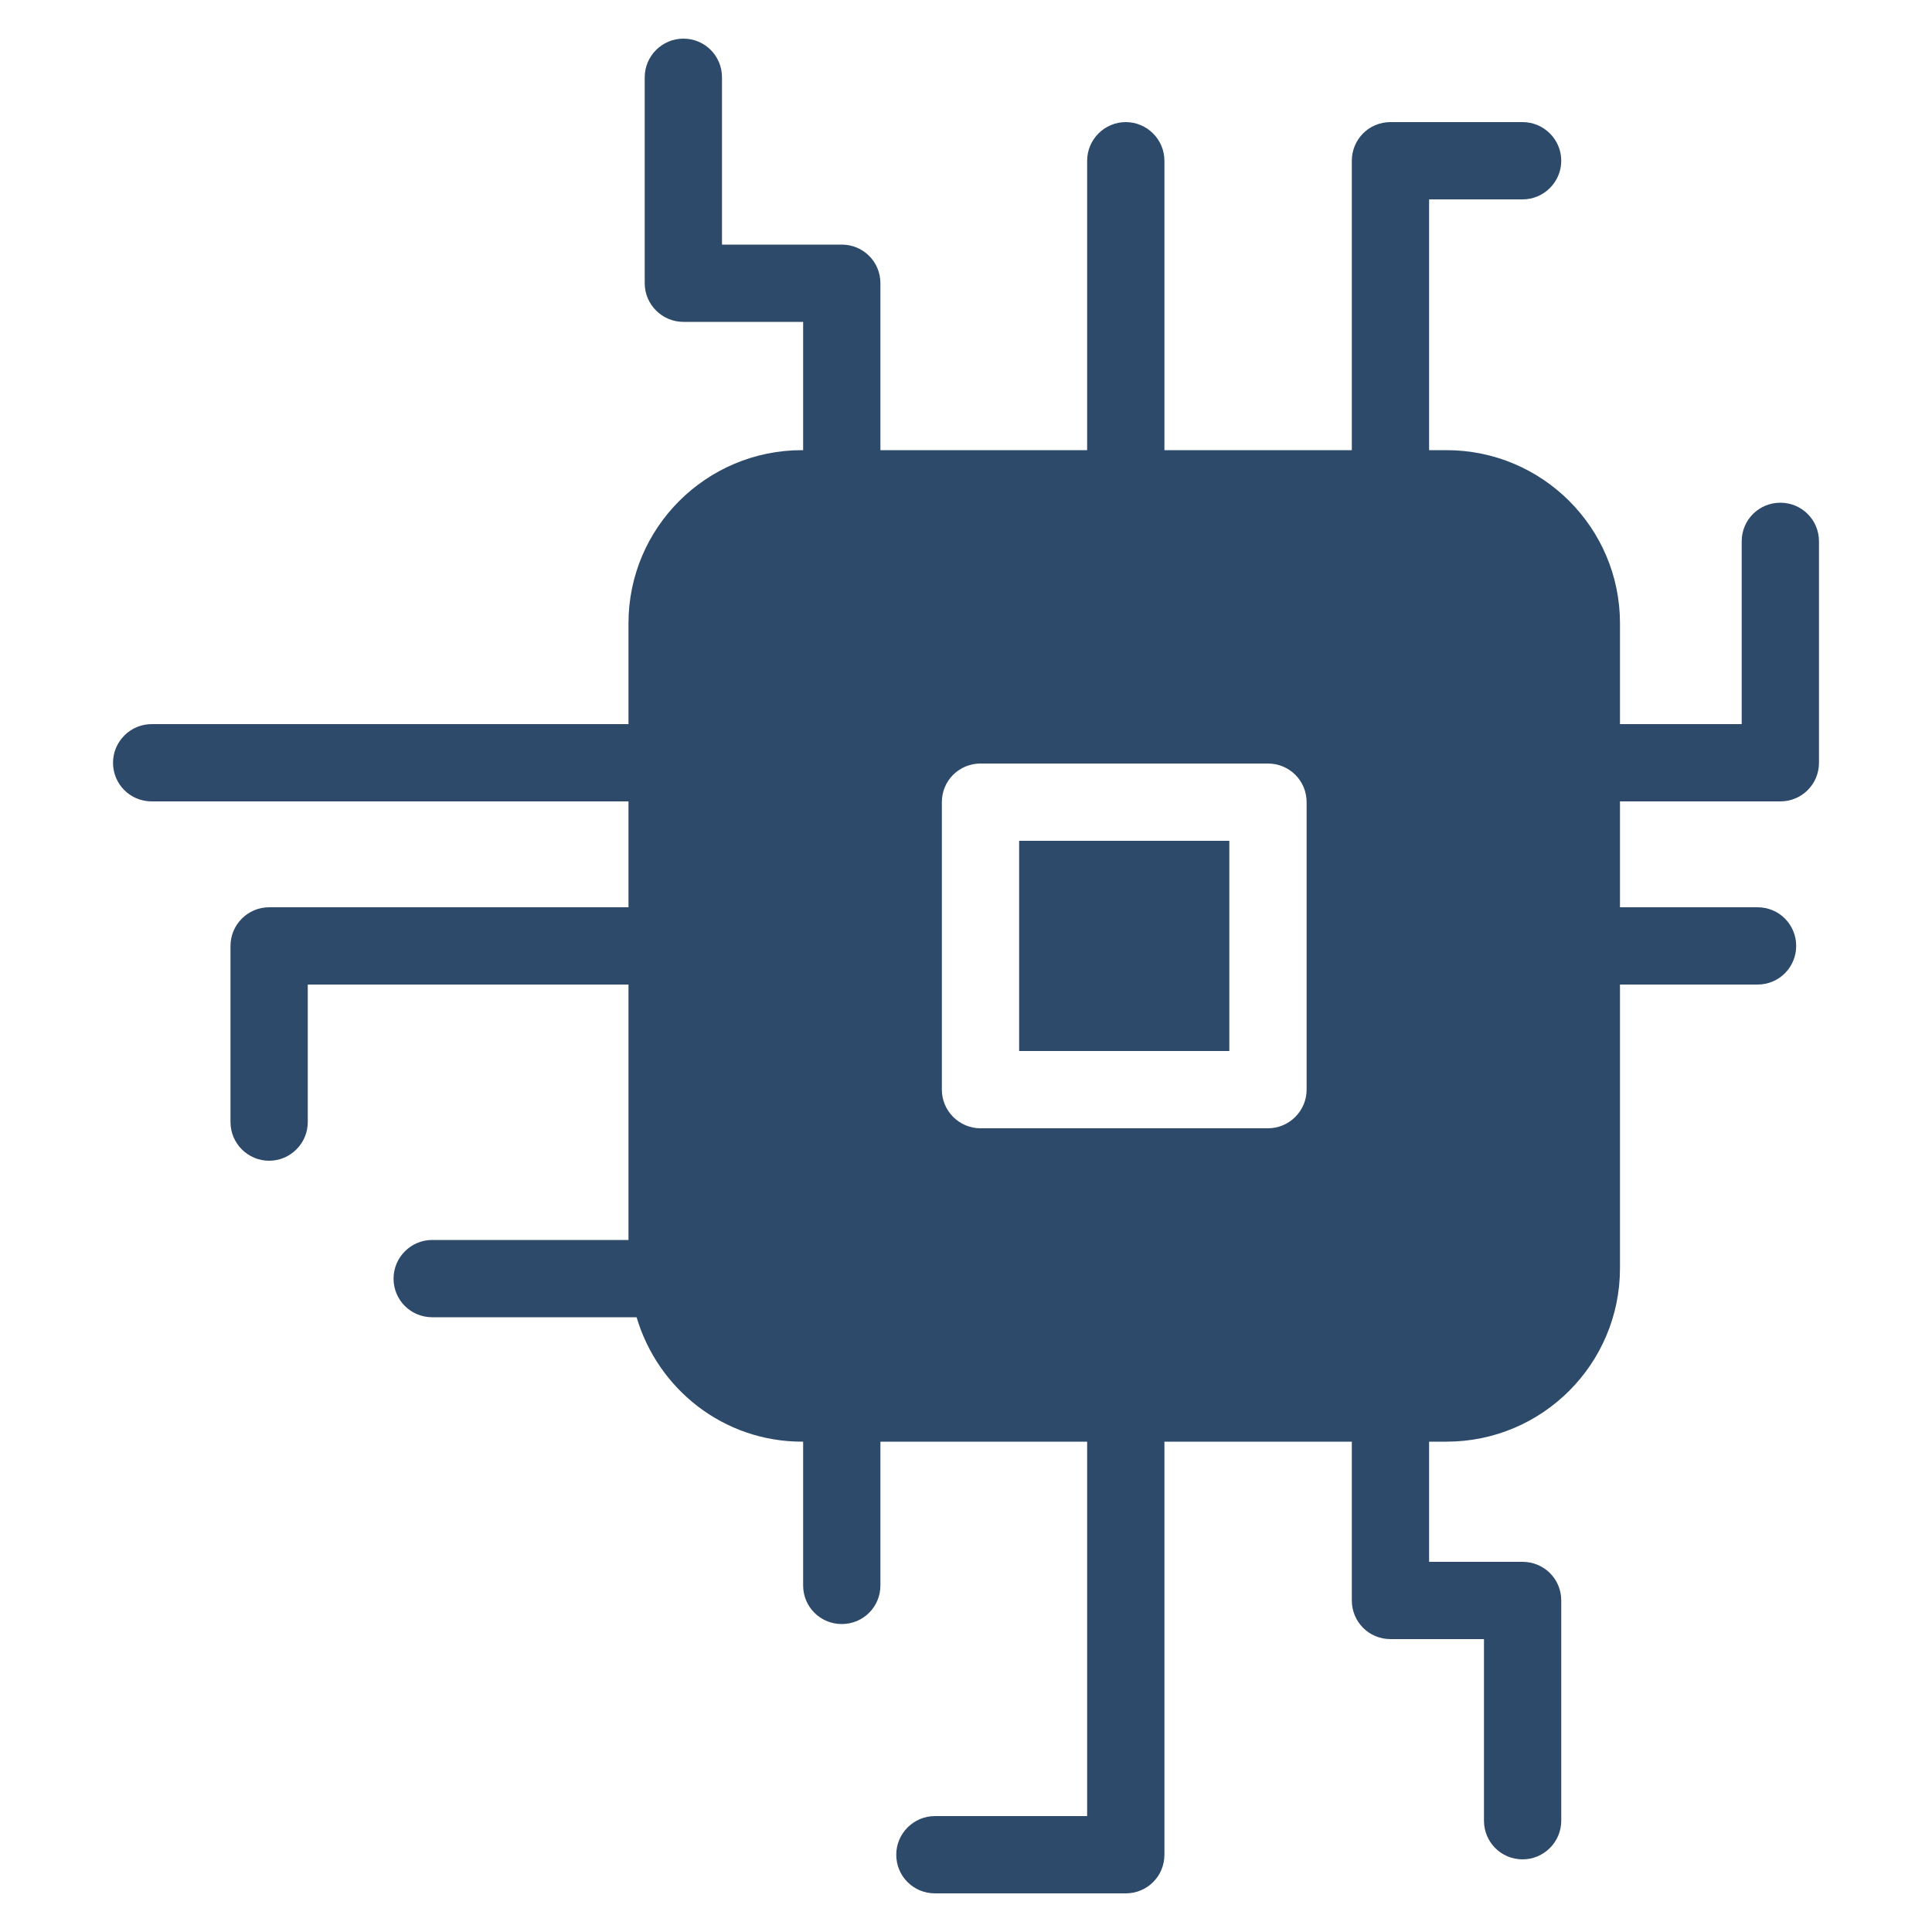 <svg xmlns="http://www.w3.org/2000/svg" viewBox="0 0 50 50" id="Microprocessor"><path fill="#2e4a6b" d="M46.075,13.01c-0.55,0-1,0.44-1,1v4.73h-3.15v-2.61   c0-2.47-2.01-4.48-4.49-4.48h-0.45V5.16h2.42c0.55,0,1-0.45,1-1c0-0.55-0.45-1-1-1h-3.42   c-0.56,0-1,0.45-1,1v7.49h-4.85V4.16c0-0.55-0.45-1-1-1c-0.55,0-1,0.45-1,1v7.49h-5.35V7.33   c0-0.56-0.45-1-1-1H18.685V2c0-0.55-0.44-1-1-1c-0.55,0-1,0.45-1,1v5.33c0,0.55,0.45,1,1,1h3.1   v3.32H20.755c-2.48,0-4.49,2.01-4.49,4.48v2.61H3.925c-0.55,0-1,0.45-1,1c0,0.56,0.45,1,1,1   h12.34v2.74H6.965c-0.55,0-1,0.45-1,1v4.56c0,0.55,0.45,1,1,1c0.55,0,1-0.45,1-1v-3.56h8.3   v6.61H11.185c-0.55,0-1,0.45-1,1c0,0.56,0.45,1,1,1h5.29c0.55,1.86,2.25,3.22,4.28,3.22h0.03   v3.72c0,0.56,0.45,1,1,1s1-0.44,1-1v-3.72h5.35V47h-3.94c-0.55,0-1,0.45-1,1c0,0.56,0.45,1,1,1   h4.94c0.55,0,1-0.44,1-1V37.31h4.85v4.11c0,0.55,0.44,1,1,1h2.42v4.7c0,0.55,0.44,1,1,1   c0.55,0,1-0.45,1-1v-5.7c0-0.56-0.45-1-1-1h-2.42v-3.11H37.435c2.48,0,4.49-2.01,4.49-4.49   v-7.34h3.56c0.56,0,1-0.45,1-1c0-0.55-0.44-1-1-1h-3.56v-2.74h4.15c0.55,0,1-0.44,1-1v-5.73   C47.075,13.45,46.625,13.01,46.075,13.01z M33.815,28.2c0,0.55-0.45,1-1,1h-7.44c-0.55,0-1-0.45-1-1   v-7.44c0-0.56,0.45-1,1-1h7.44c0.55,0,1,0.44,1,1V28.2z M26.375,27.2h5.44v-5.44h-5.44V27.2z" class="color010101 svgShape"></path></svg>